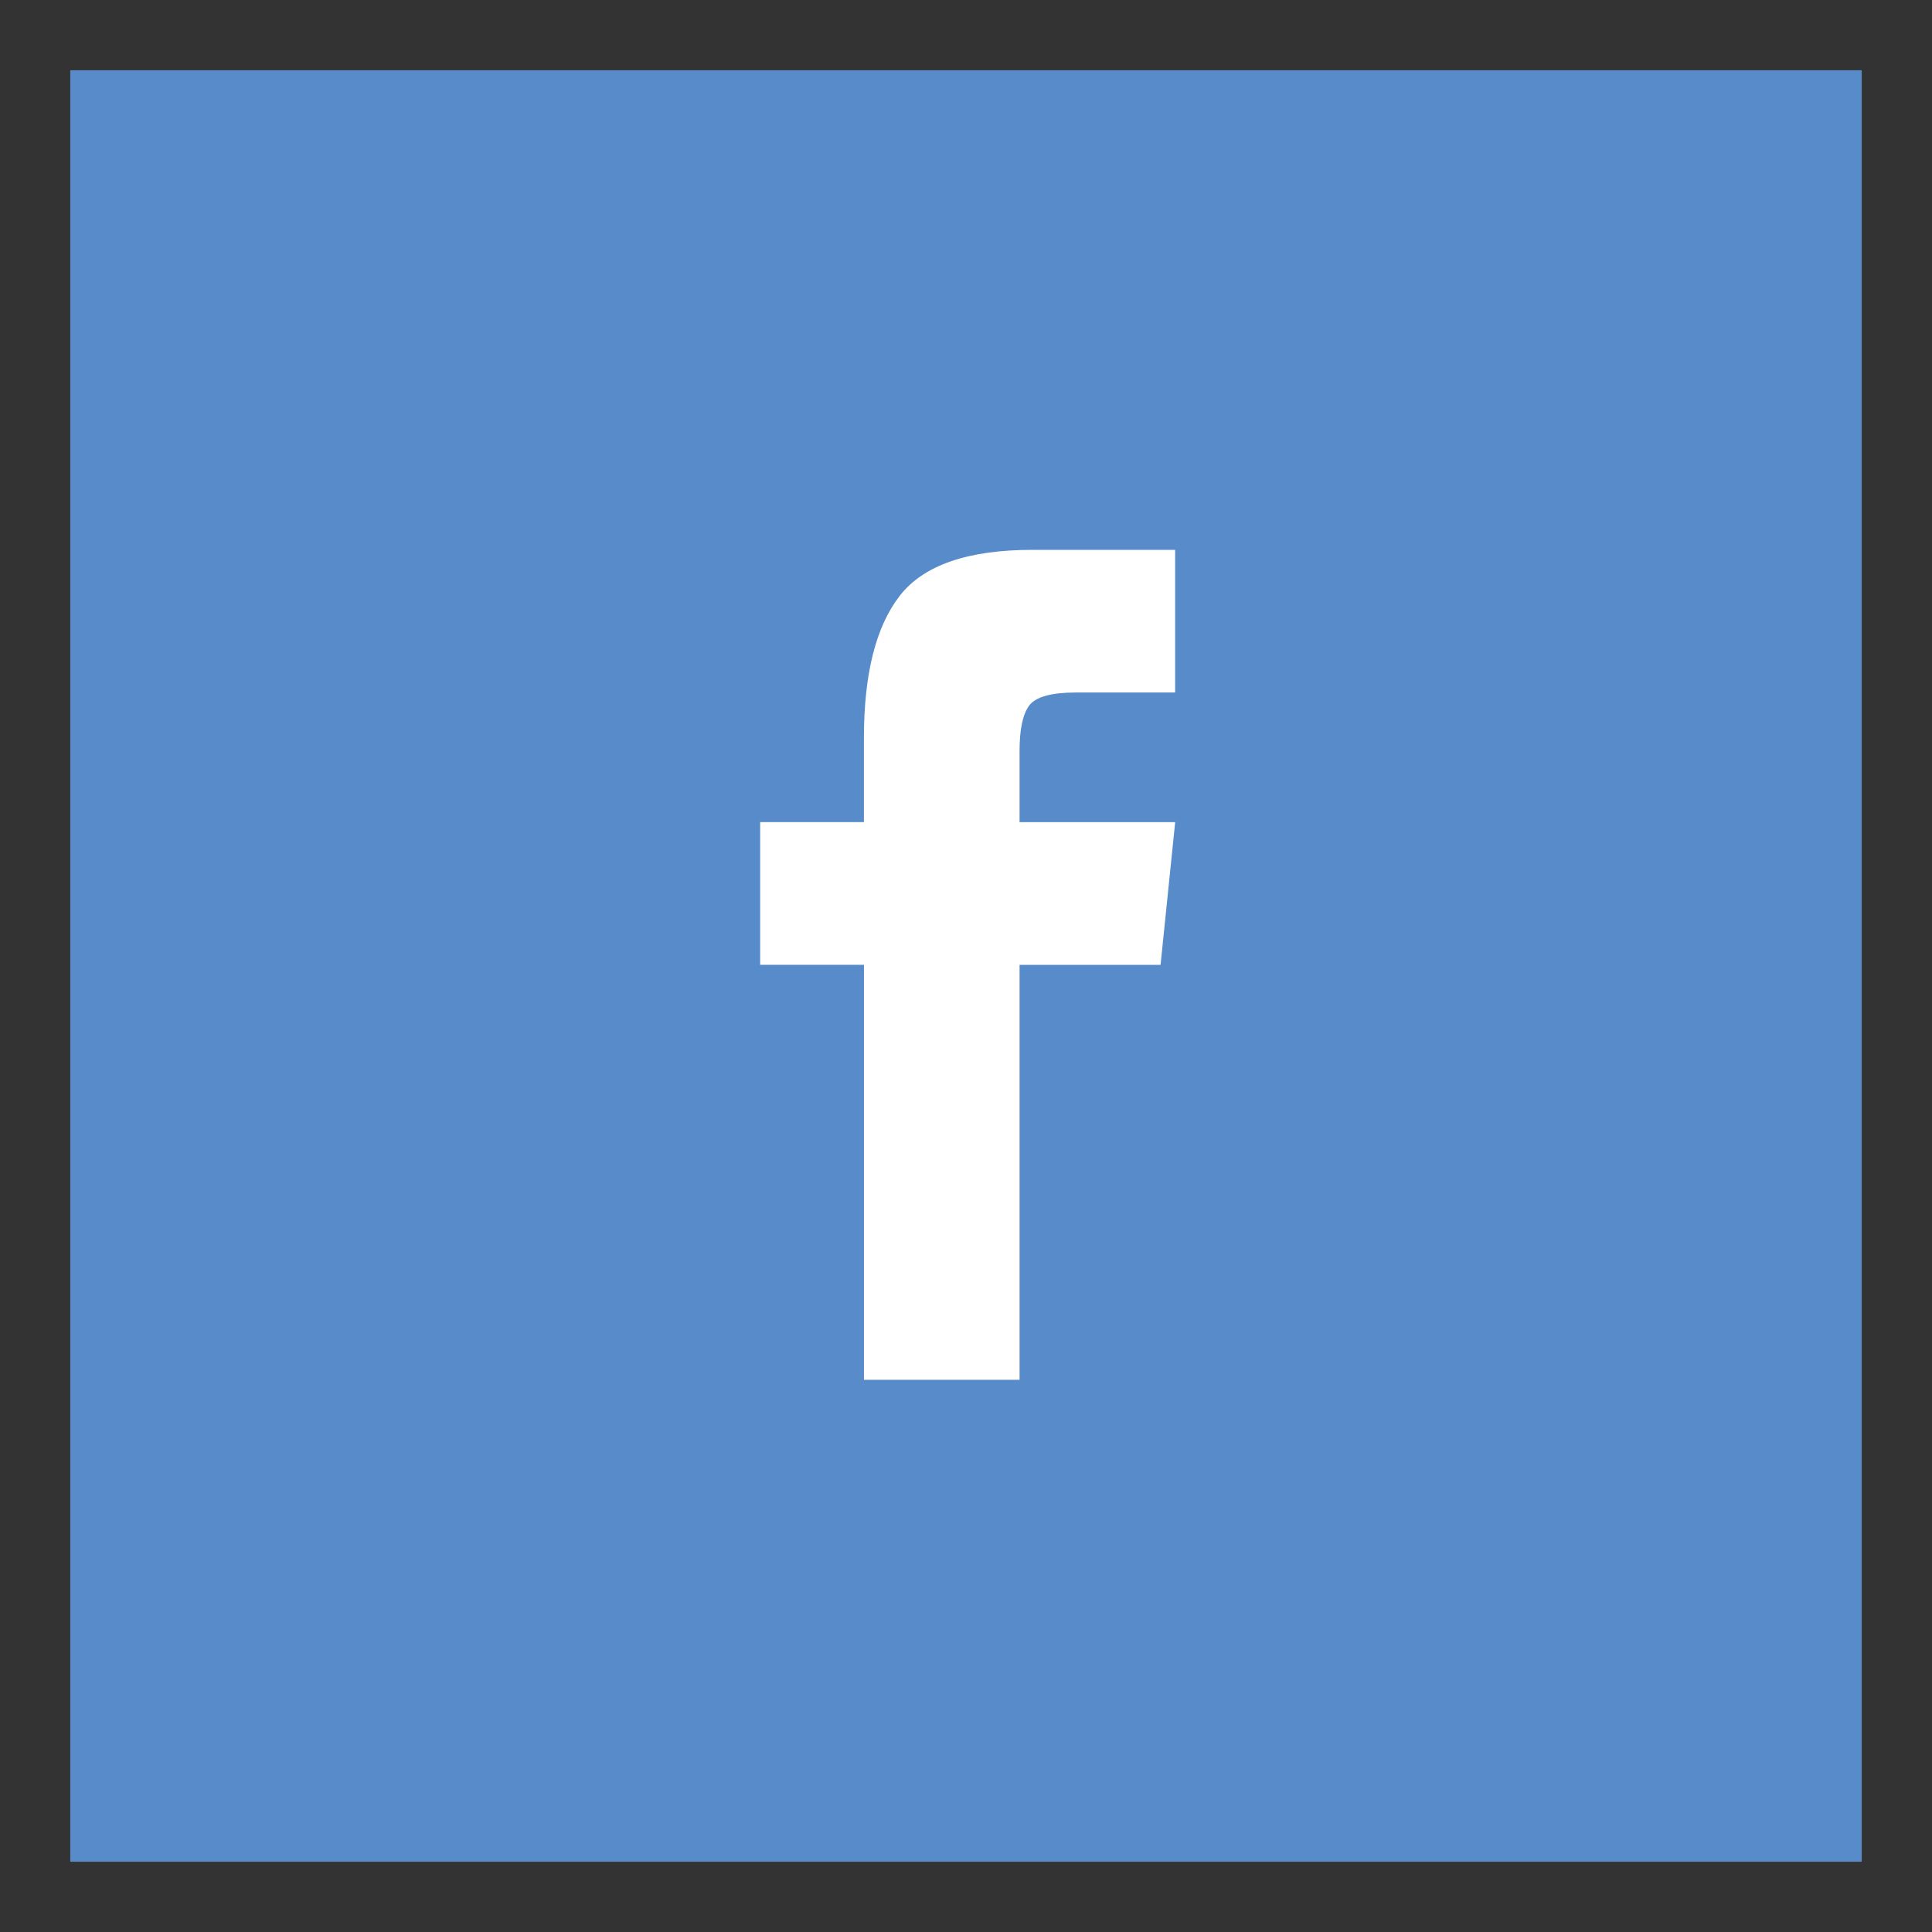<?xml version="1.0" encoding="utf-8"?>
<!-- Generator: Adobe Illustrator 16.0.3, SVG Export Plug-In . SVG Version: 6.00 Build 0)  -->
<!DOCTYPE svg PUBLIC "-//W3C//DTD SVG 1.1//EN" "http://www.w3.org/Graphics/SVG/1.1/DTD/svg11.dtd">
<svg version="1.1" id="Vrstva_1" xmlns="http://www.w3.org/2000/svg" xmlns:xlink="http://www.w3.org/1999/xlink" x="0px" y="0px"
	 width="55px" height="55px" viewBox="0 0 55 55" enable-background="new 0 0 55 55" xml:space="preserve">
<rect x="0" y="0" width="55" height="55" fill="#333333" stroke="none"/>
<g>
	<rect x="2" y="2" fill="#578BC9" width="51" height="51"/>
	<g>
		<path fill="#FFFFFF" d="M24.594,27.466H21.64v-4.062h2.954v-2.398c0-1.815,0.338-3.162,1.015-4.039
			c0.677-0.876,1.938-1.314,3.784-1.314h4.061v4.061h-2.814c-0.709,0-1.154,0.123-1.339,0.369c-0.185,0.247-0.276,0.678-0.276,1.293
			v2.029h4.43l-0.416,4.062h-4.014v11.813h-4.43V27.466z"/>
	</g>
</g>
</svg>
